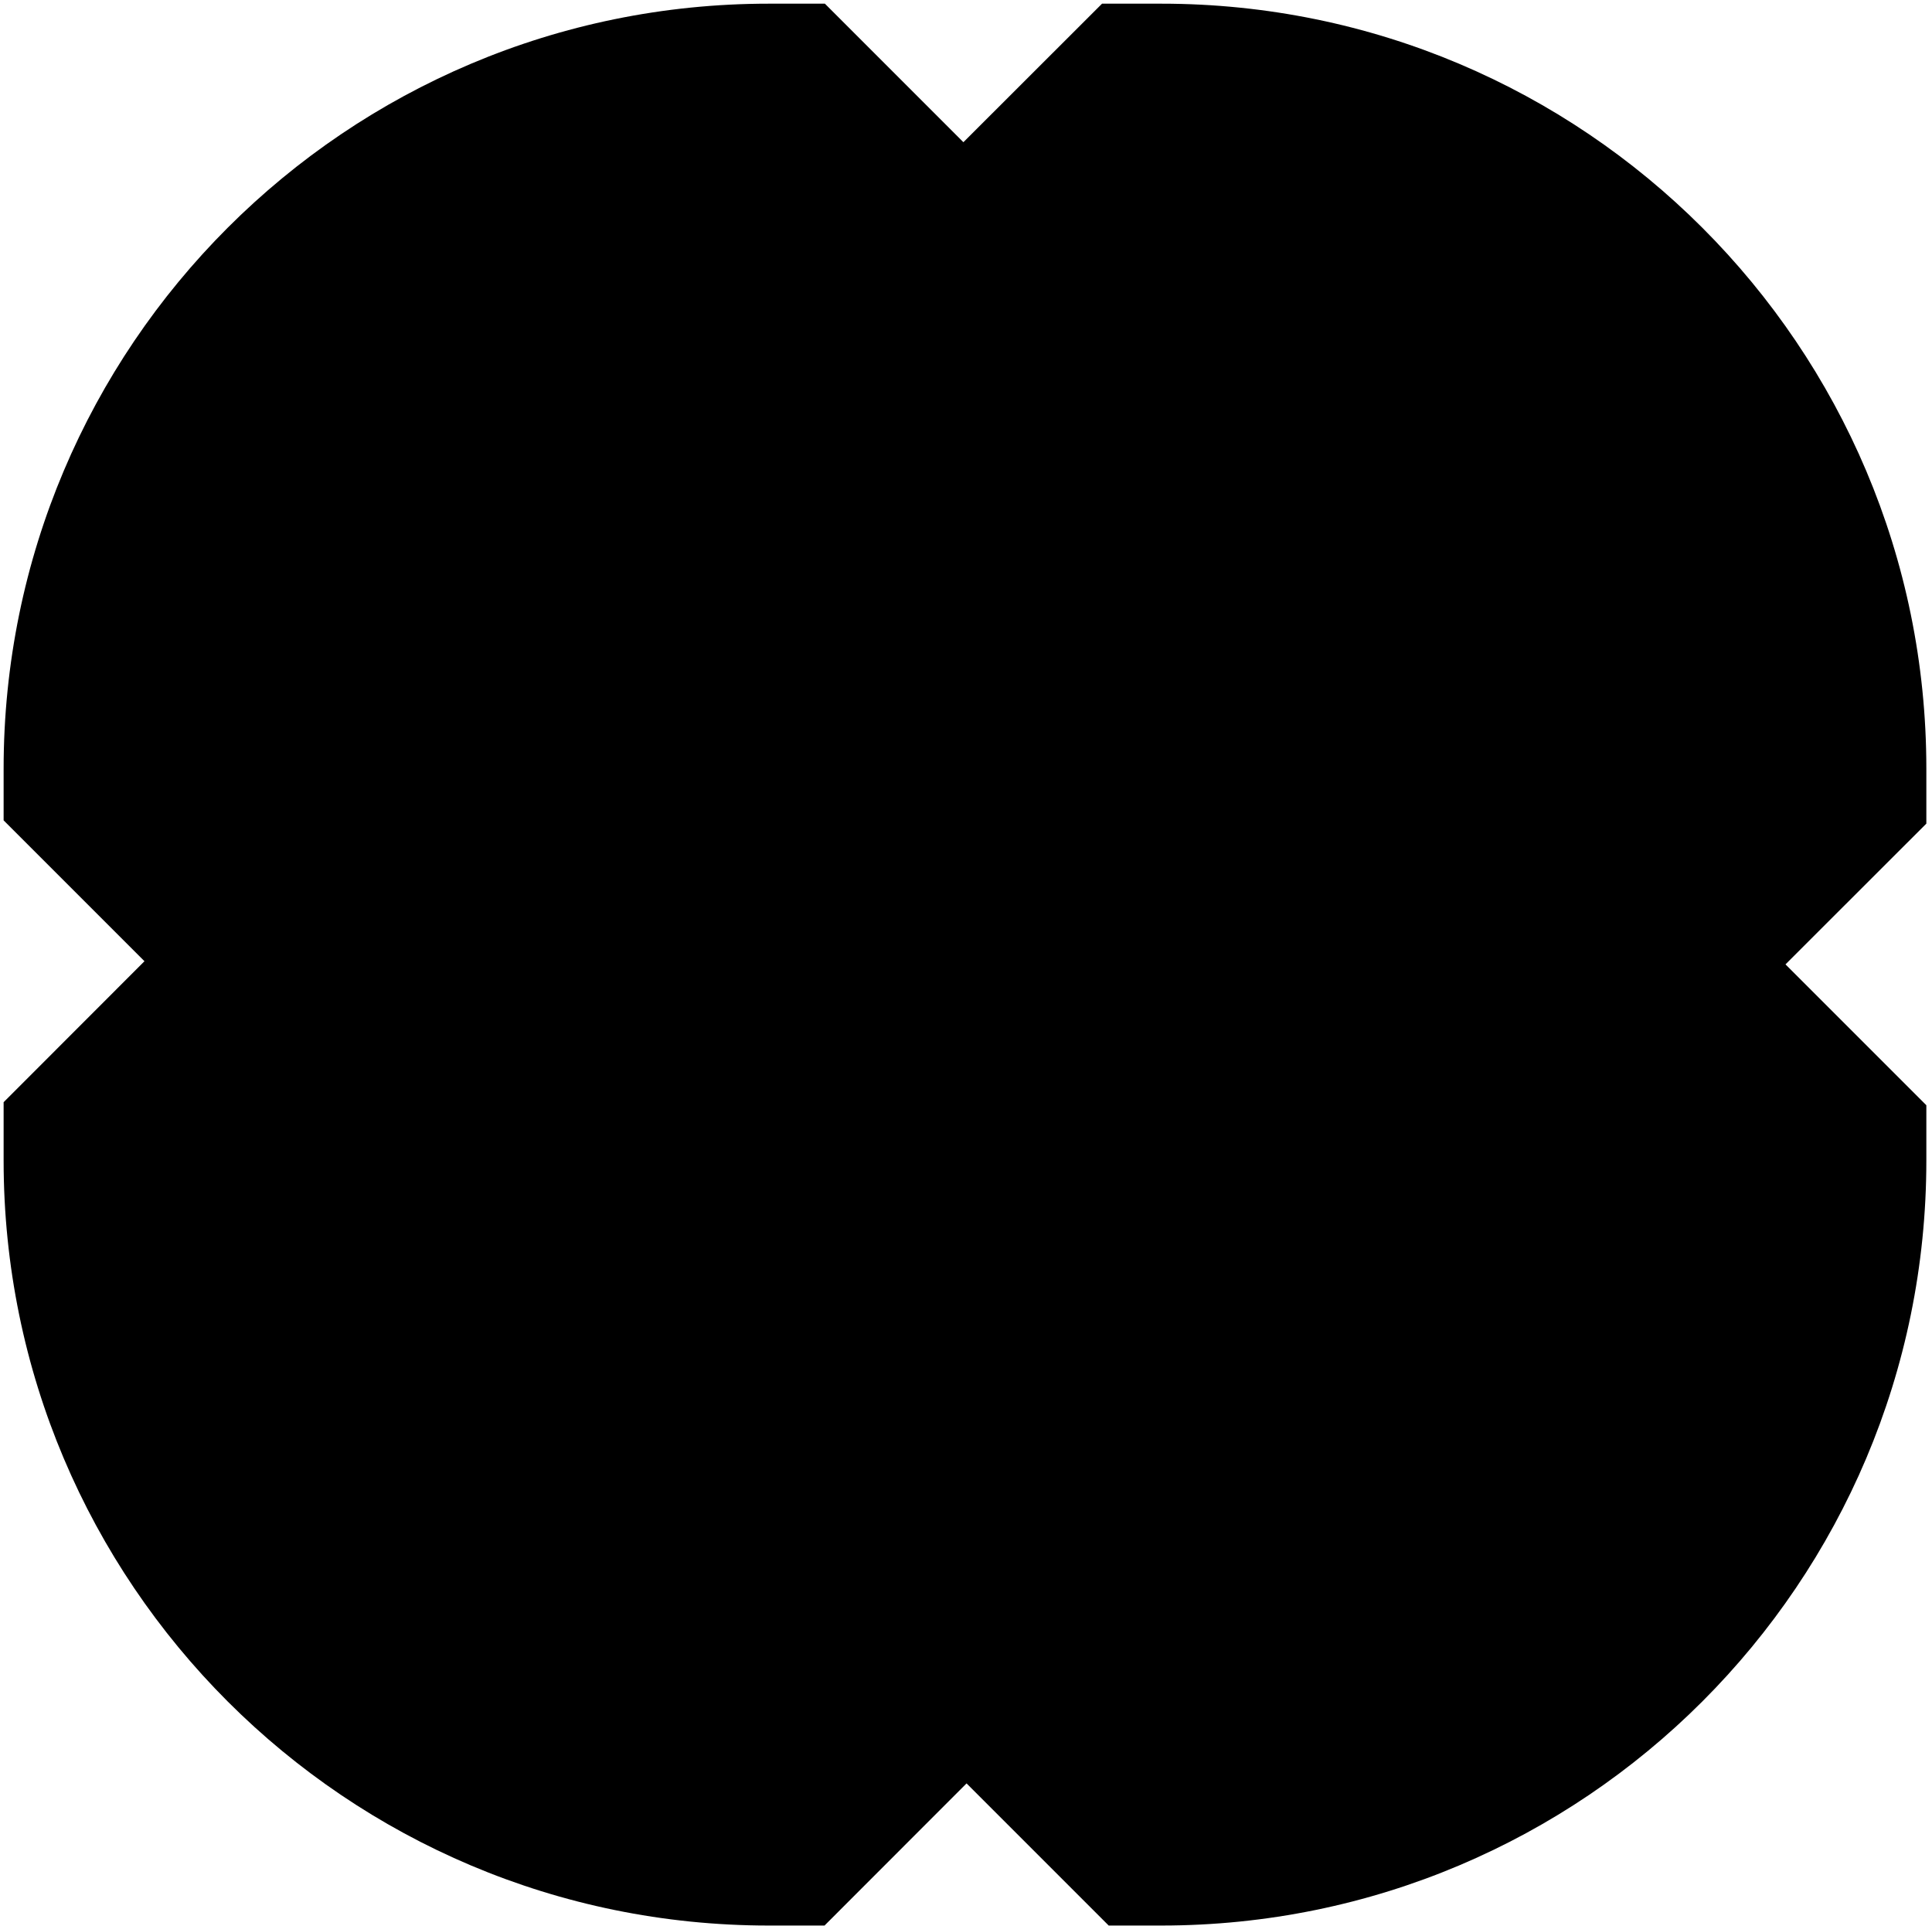 <?xml version="1.0" encoding="UTF-8"?>
<svg width="302px" height="301px" viewBox="0 0 302 301" version="1.1" xmlns="http://www.w3.org/2000/svg" xmlns:xlink="http://www.w3.org/1999/xlink">
    <title>element-fill_03</title>
    <g id="Page-1" stroke="none" stroke-width="1" fill="none" fill-rule="evenodd">
        <path d="M181.548,0.575 L172.264,0.575 L150.593,22.228 L128.943,0.575 L120.151,0.575 C54.119,0.575 0.566,54.092 0.566,120.143 L0.566,128.222 L22.582,150.239 L0.566,172.274 L0.566,181.393 C0.566,247.444 54.119,300.961 120.151,300.961 L128.888,300.961 L151.086,278.745 L173.304,300.961 L181.548,300.961 C247.578,300.961 301.116,247.444 301.116,181.393 L301.116,172.748 L279.099,150.732 L301.116,128.733 L301.116,120.143 C301.116,54.092 247.578,0.575 181.548,0.575" id="element-fill_03" fill="#000000"></path>
    </g>
</svg>